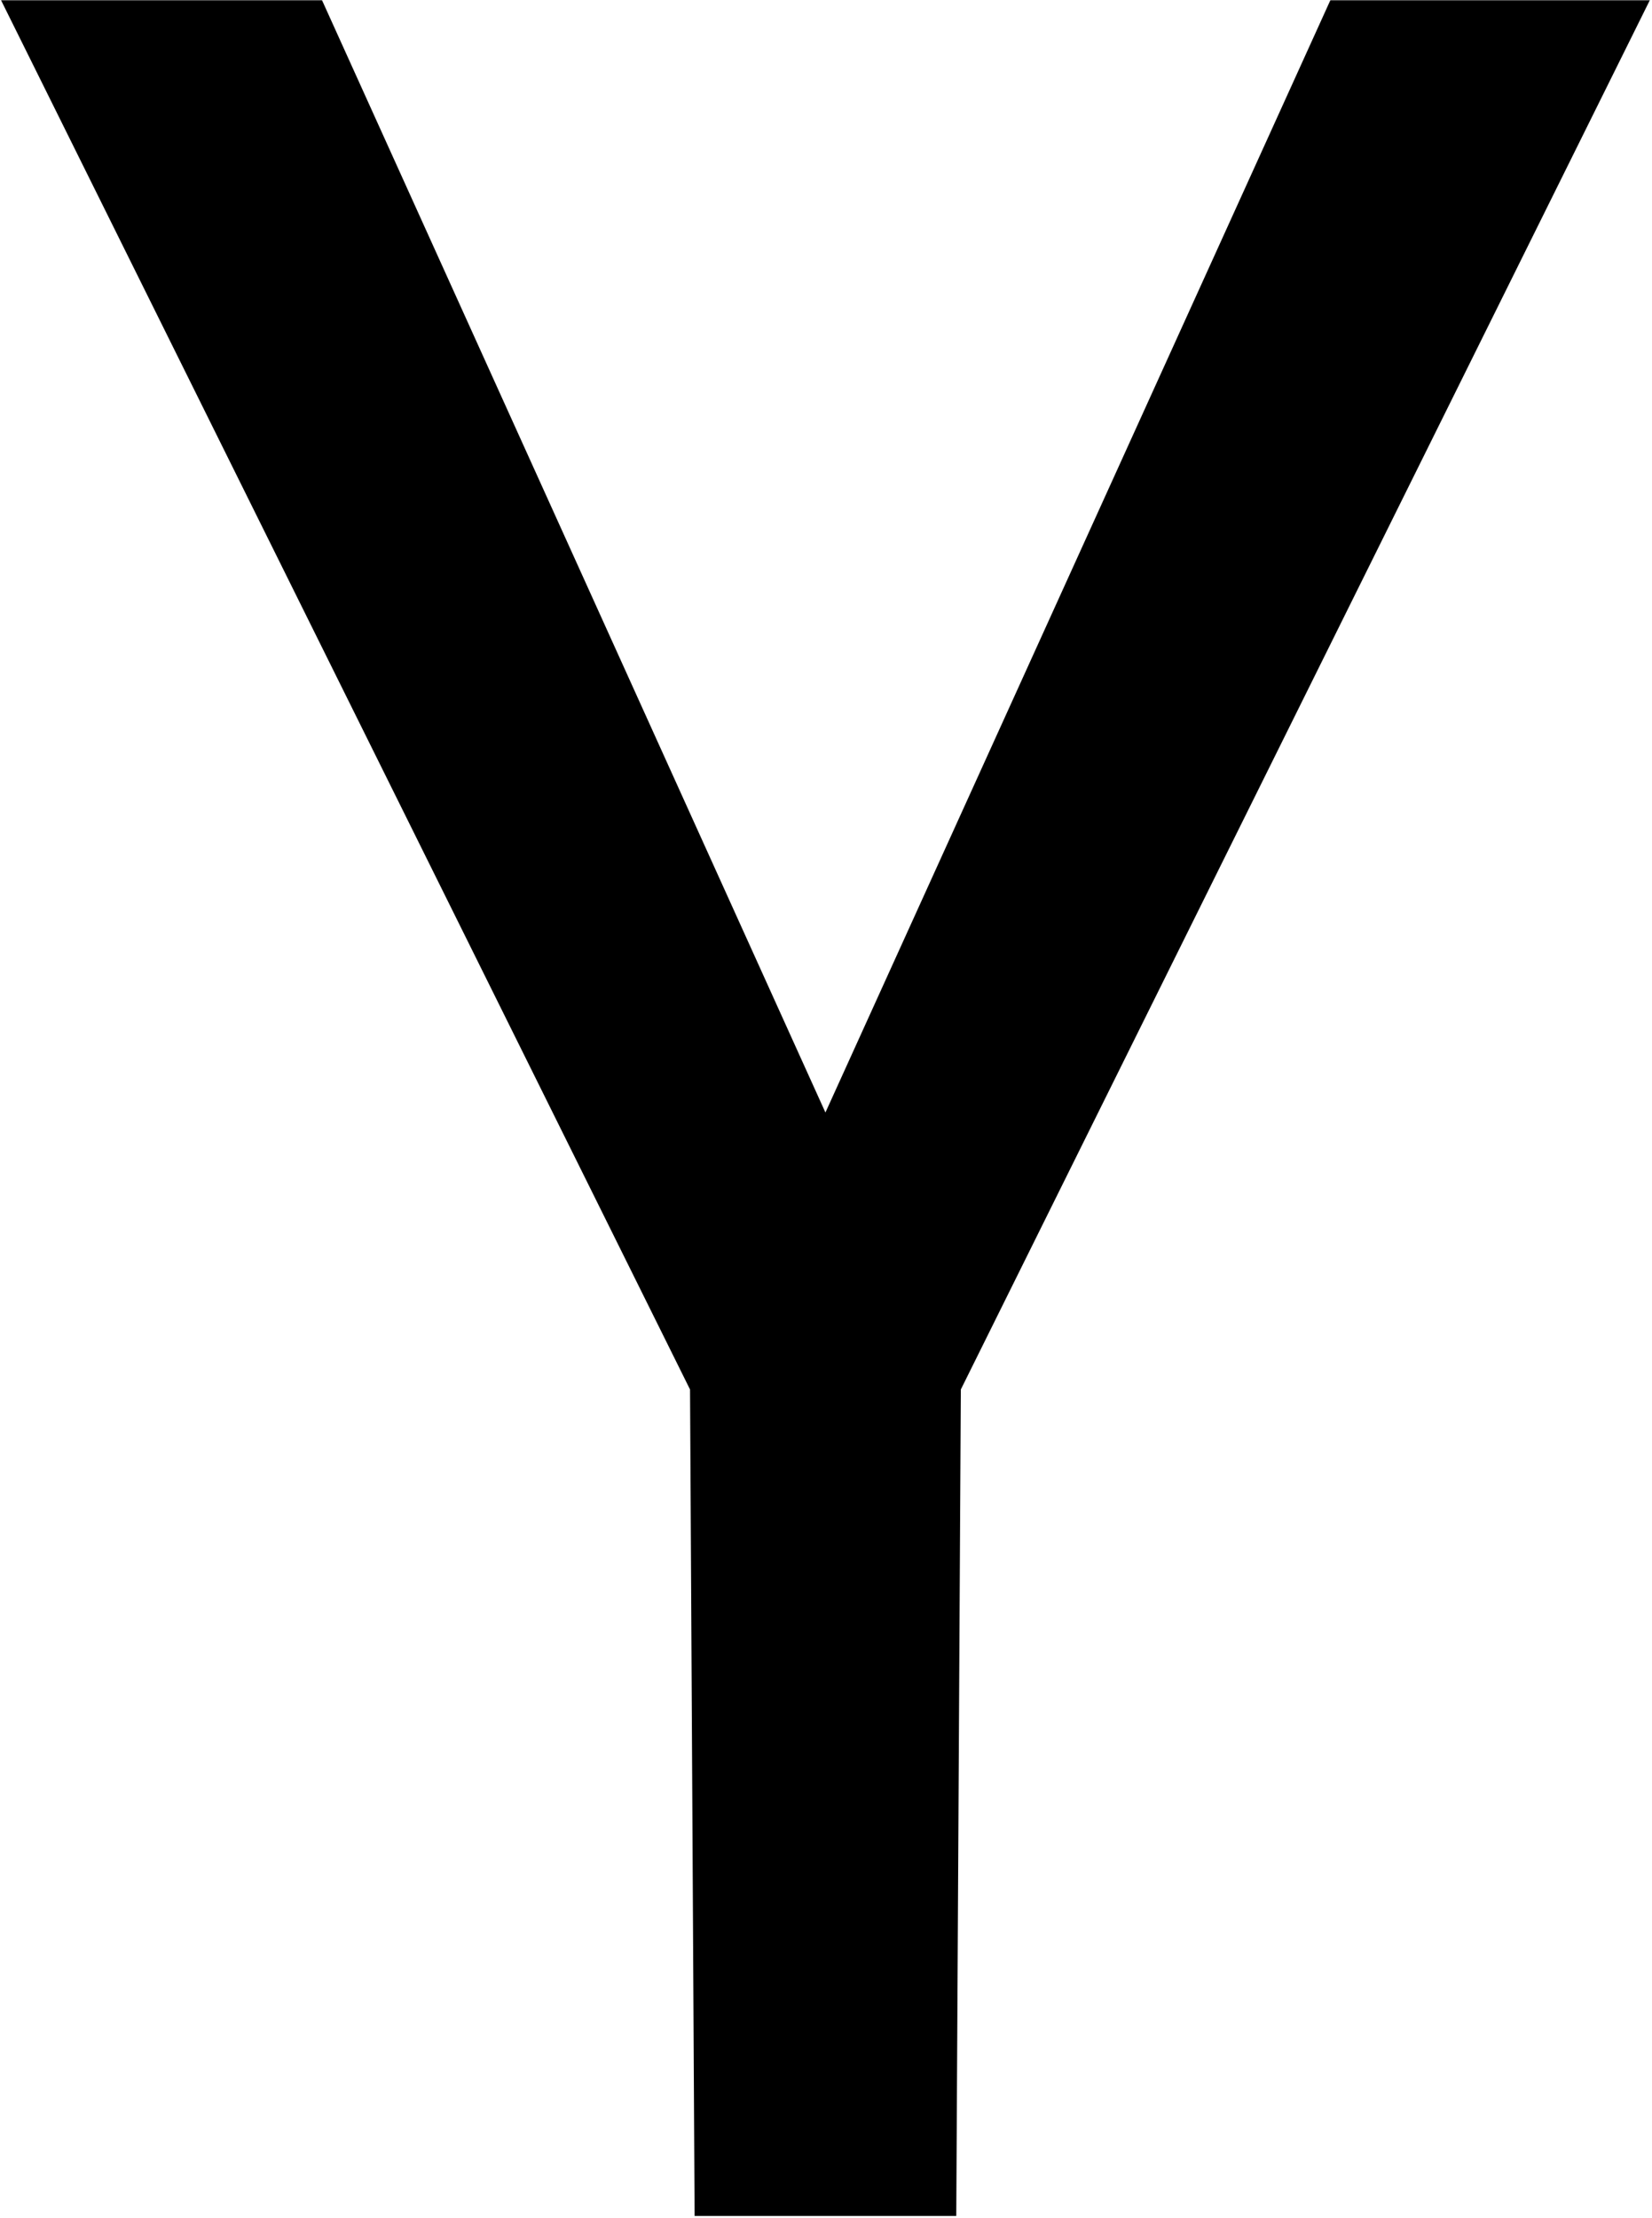 <svg width="719" height="965" viewBox="0 0 719 965" fill="none" xmlns="http://www.w3.org/2000/svg">
<mask id="mask0_48_163" style="mask-type:alpha" maskUnits="userSpaceOnUse" x="0" y="0" width="719" height="965">
<rect width="719" height="965" fill="#D9D9D9"/>
</mask>
<g mask="url(#mask0_48_163)">
<path d="M359.252 483.971L579.072 -0.031H718.115L418.18 604.475L416.193 964H302.311L300.324 604.475L0.389 -0.031H140.094L359.252 483.971Z" fill="black"/>
</g>
</svg>
